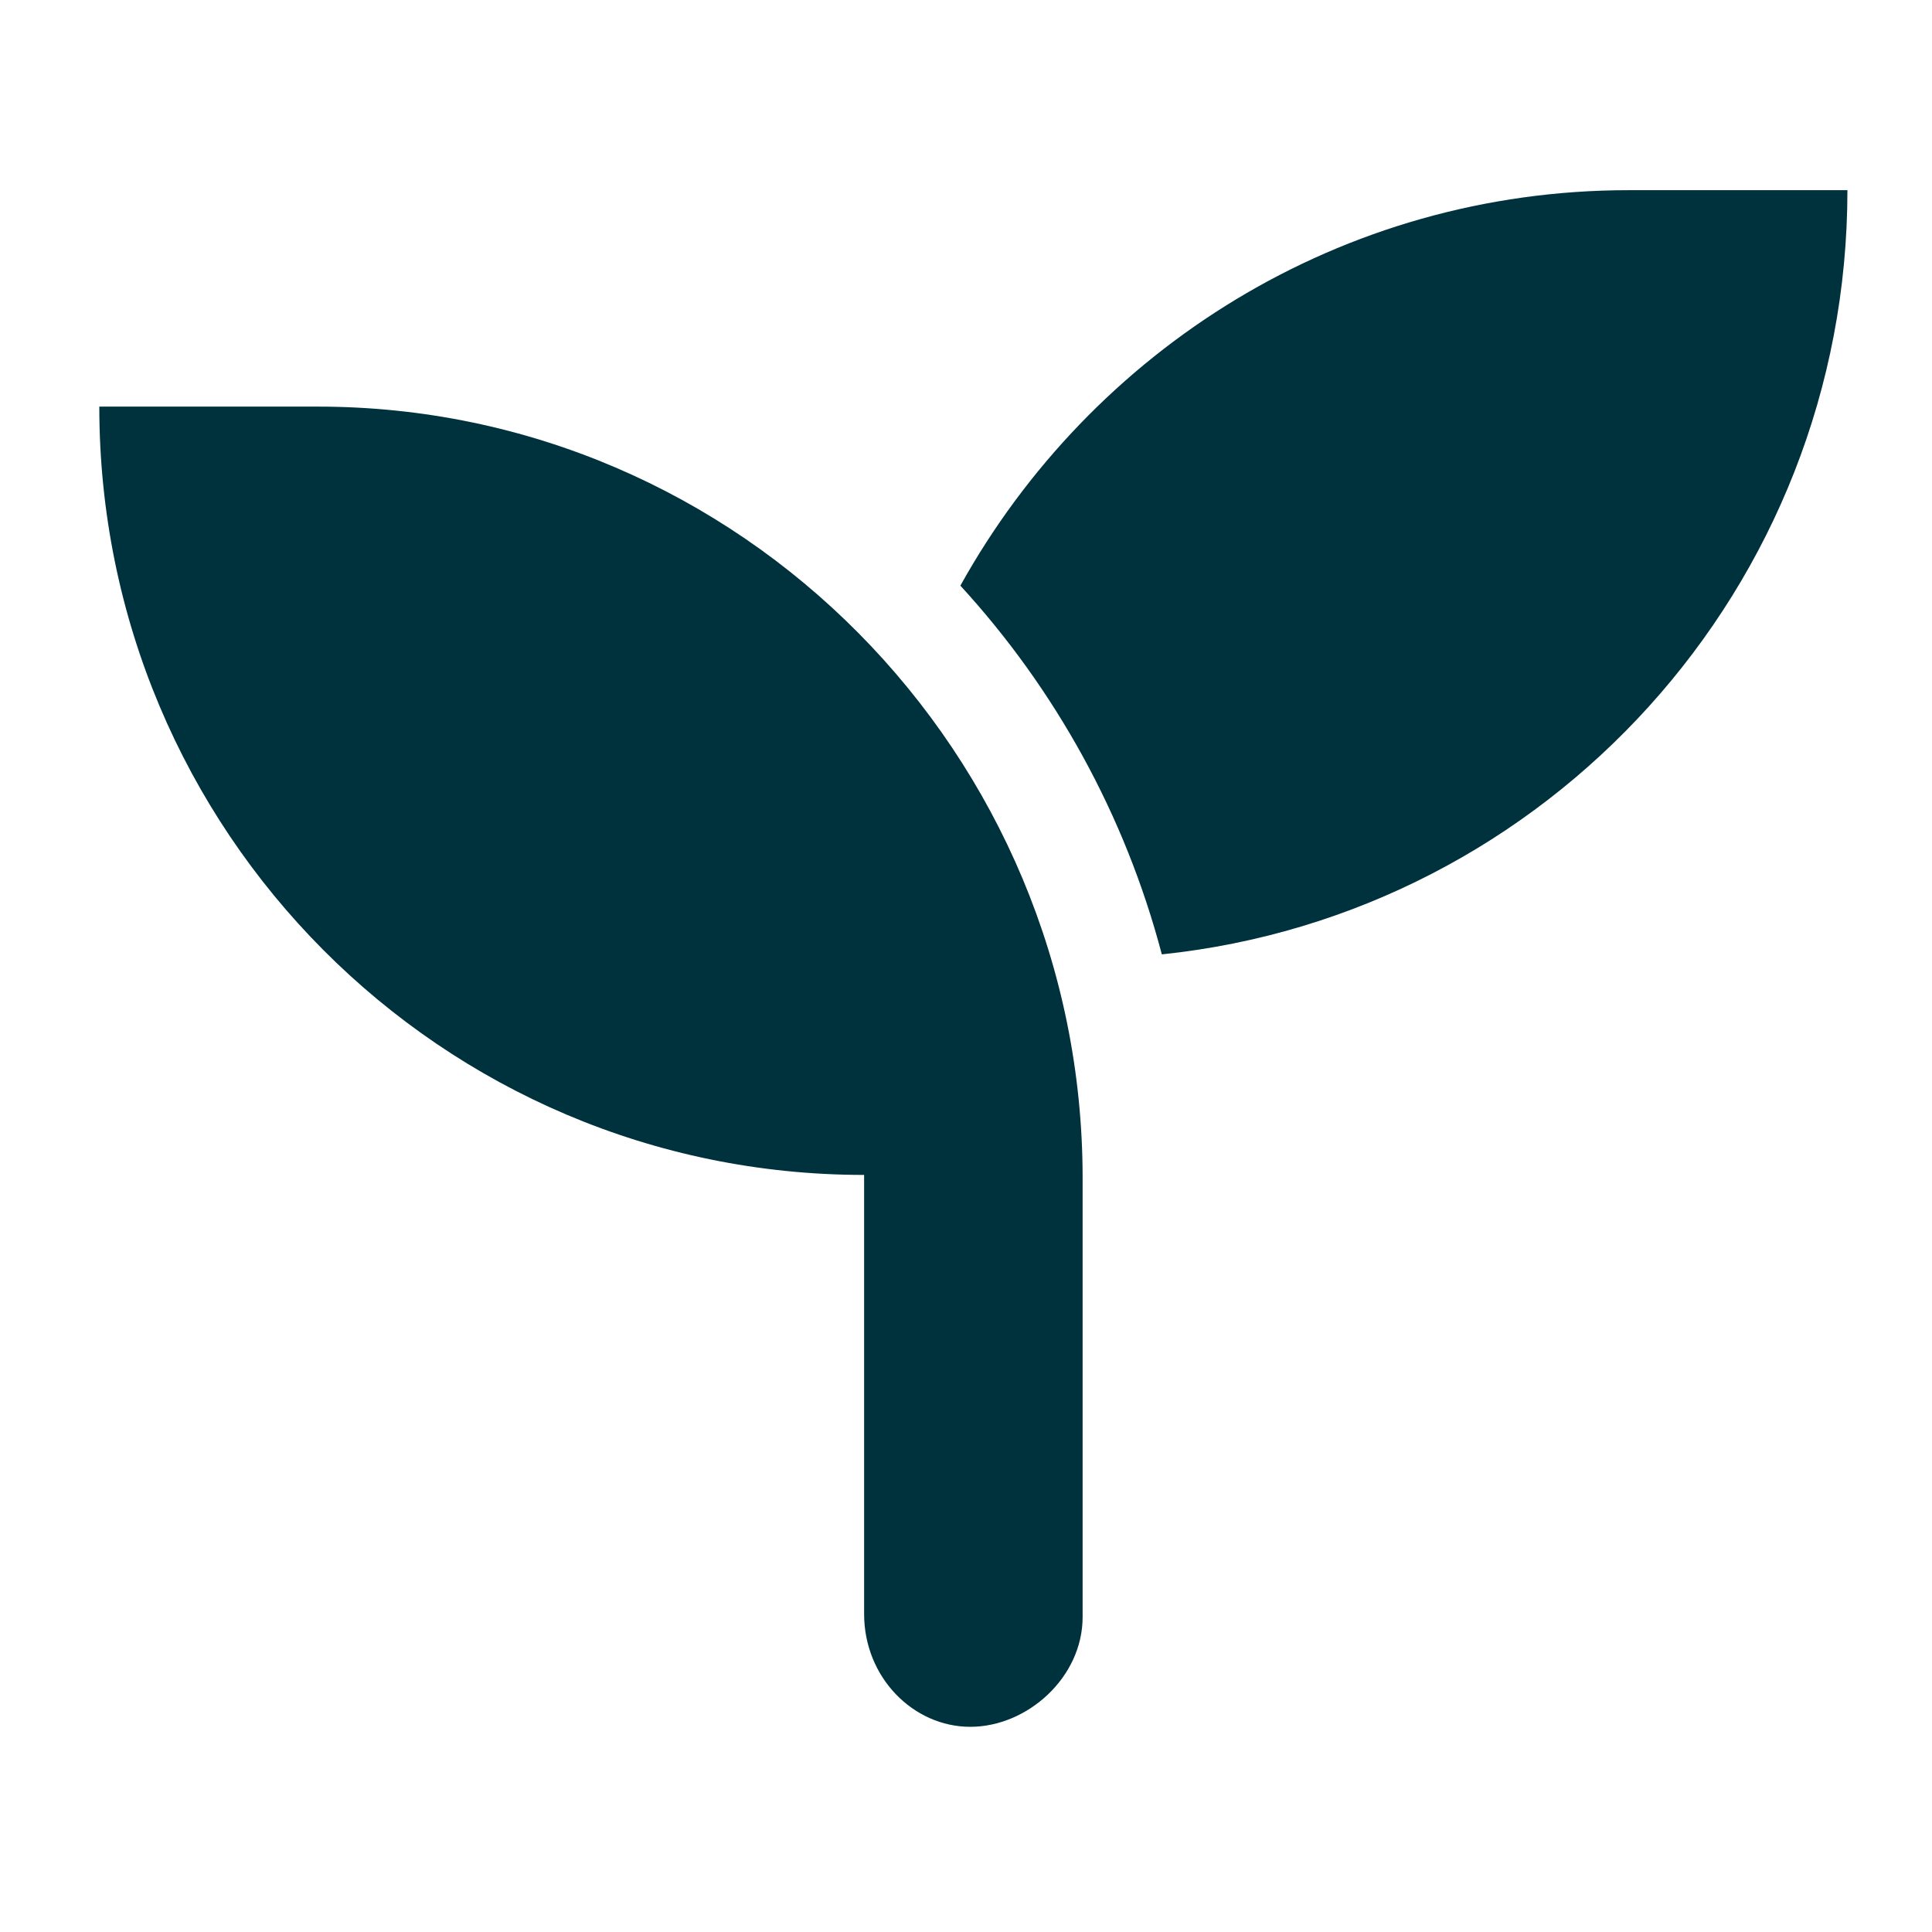 <?xml version="1.0" encoding="UTF-8"?> <svg xmlns="http://www.w3.org/2000/svg" width="122" height="122" viewBox="0 0 122 122" fill="none"><path d="M20.069 25.676H6.271C6.271 52.49 27.896 74.193 54.566 74.193V101.917C54.566 105.924 57.67 109.043 61.271 109.043C64.871 109.043 68.364 105.924 68.364 102.112V74.388C68.364 47.595 46.739 25.676 20.069 25.676ZM102.86 12.009C84.696 12.009 68.925 22.081 60.645 36.982C66.629 43.506 71.048 51.468 73.366 60.266C97.686 57.732 116.659 37.112 116.659 12.009H102.86Z" fill="#00323E"></path></svg> 